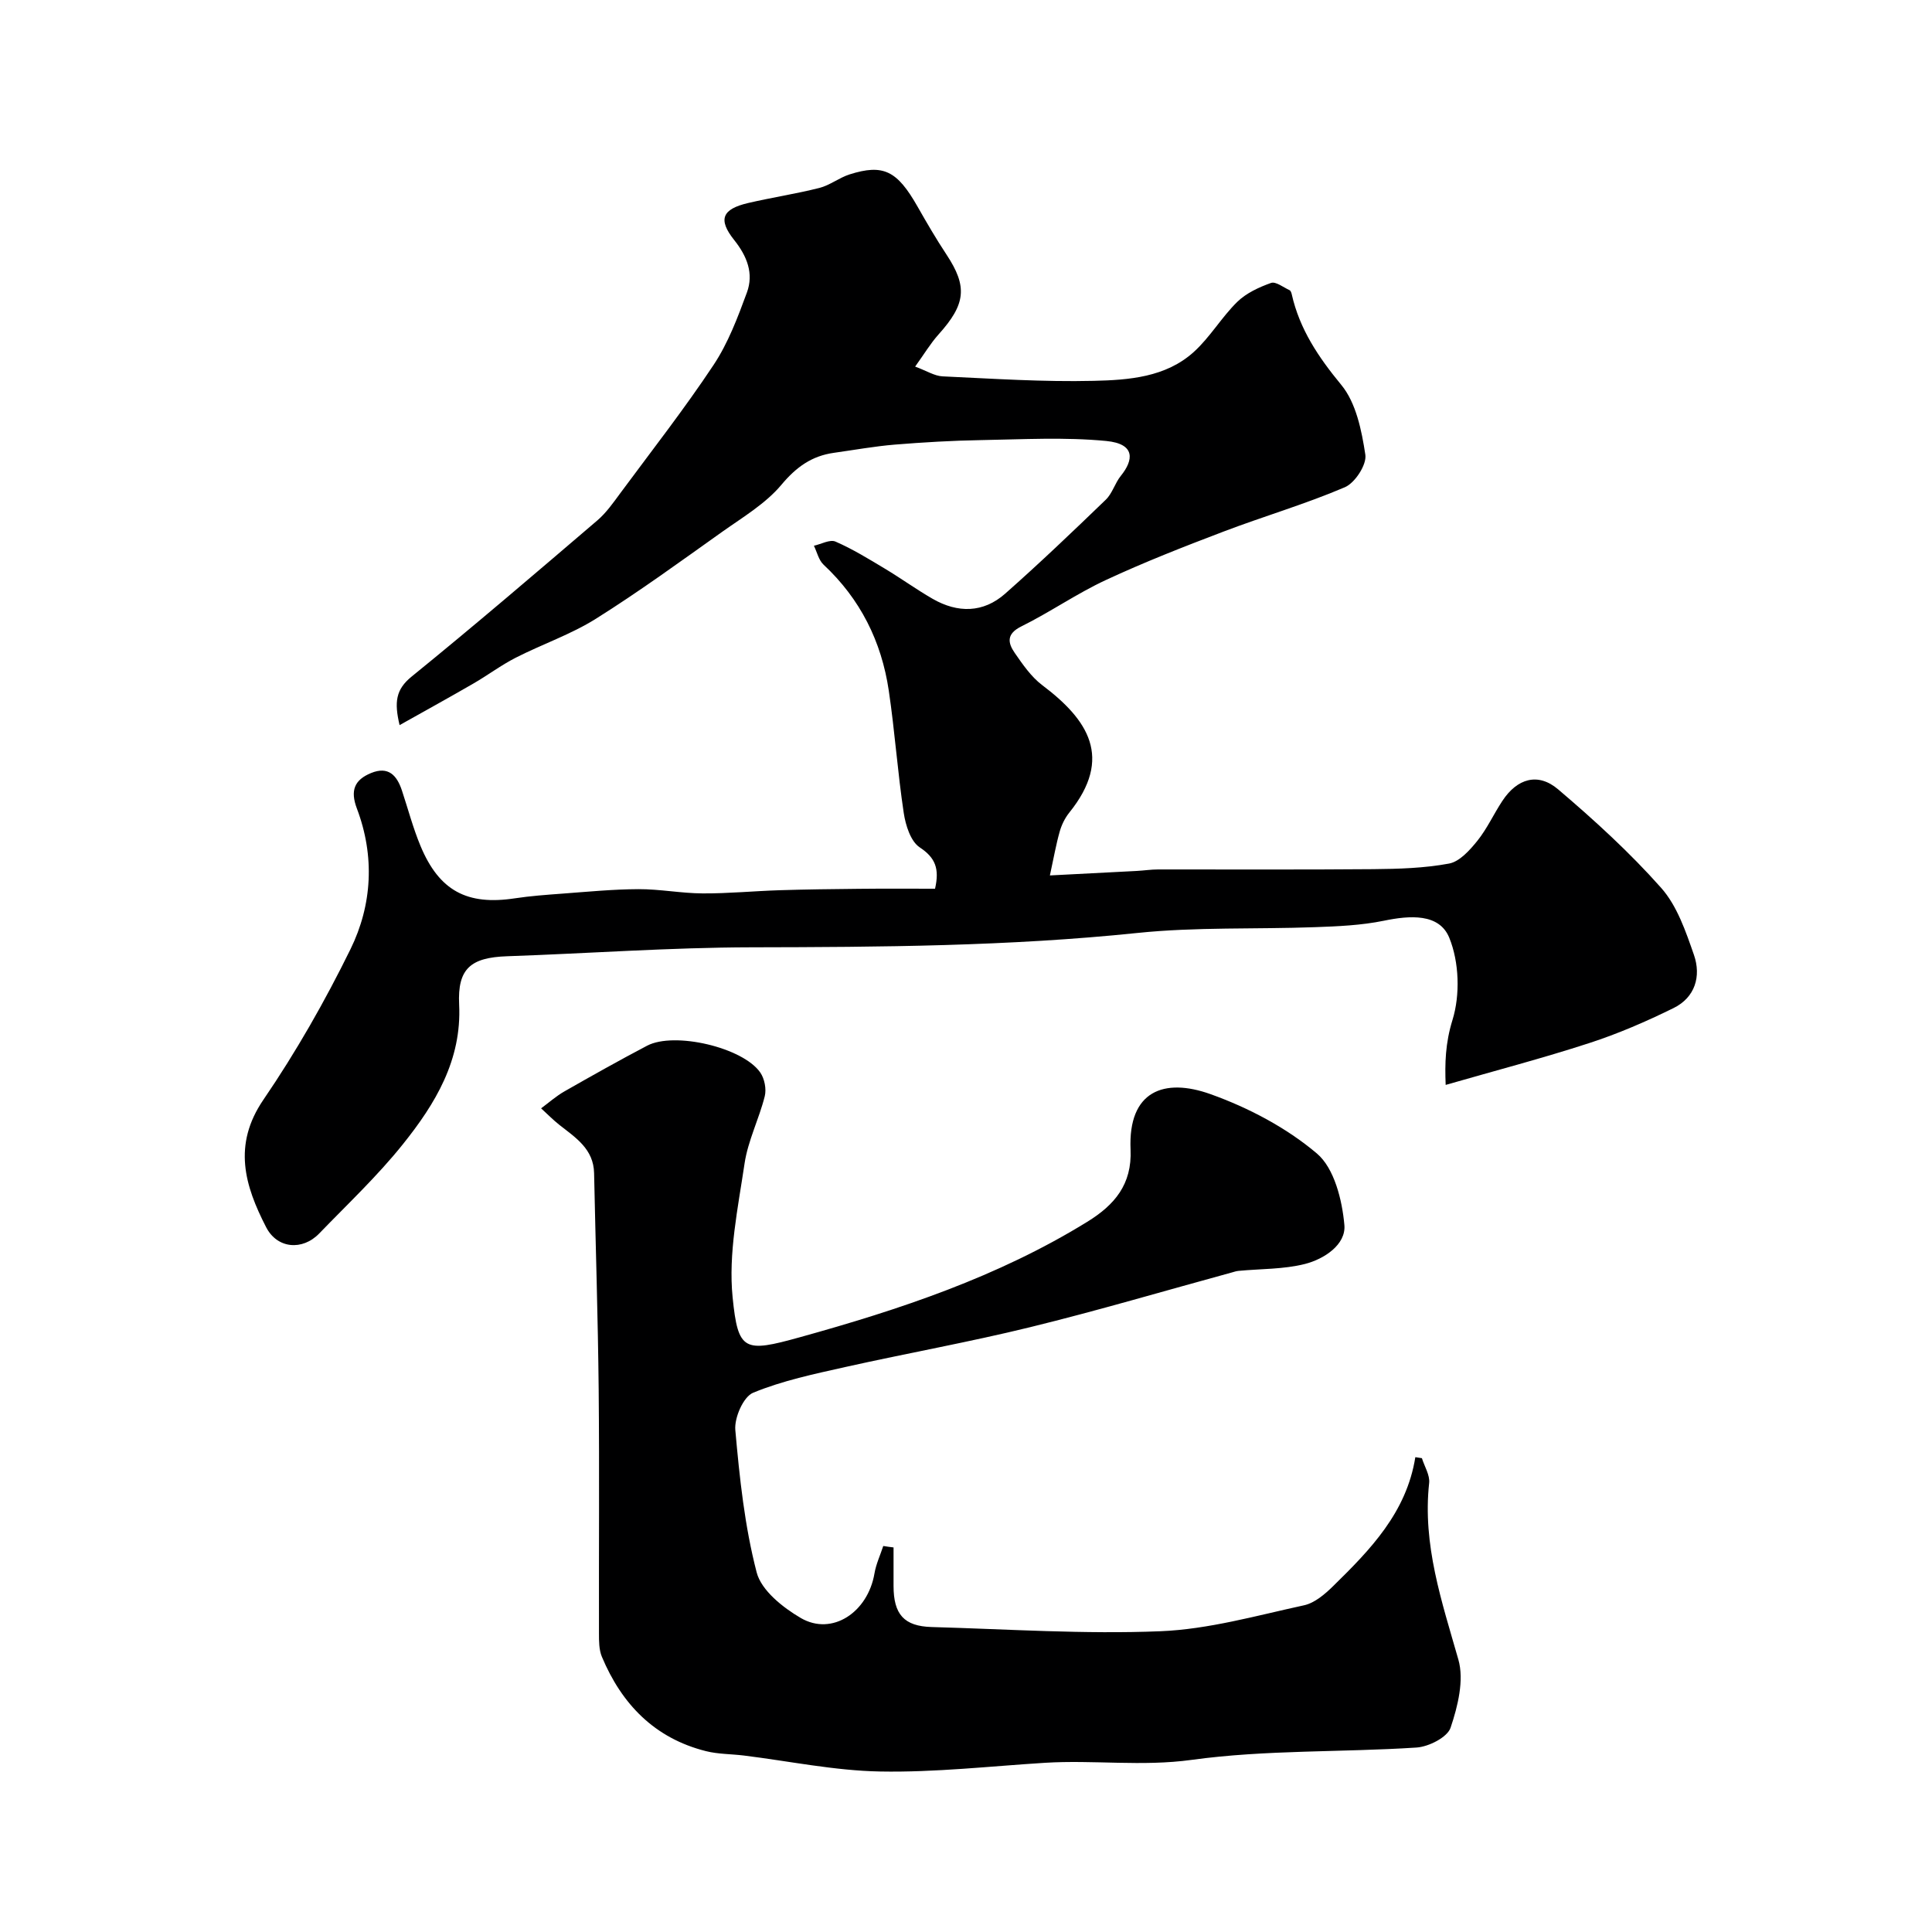 <svg enable-background="new 0 0 400 400" viewBox="0 0 400 400" xmlns="http://www.w3.org/2000/svg"><path d="m193.59 184c.95-4.15.07-6.42-3.17-8.56-1.88-1.24-2.93-4.58-3.31-7.13-1.27-8.41-1.85-16.93-3.1-25.34-1.51-10.17-5.89-18.96-13.51-26.07-1-.94-1.34-2.59-1.99-3.91 1.51-.33 3.32-1.36 4.47-.86 3.54 1.54 6.87 3.59 10.2 5.59 3.36 2.01 6.54 4.32 9.93 6.27 5.18 2.97 10.46 2.93 14.99-1.07 7.12-6.29 14-12.86 20.84-19.46 1.36-1.31 1.9-3.44 3.12-4.95 2.63-3.24 3.08-6.62-3.03-7.21-8.58-.83-17.31-.33-25.96-.18-5.94.1-11.88.45-17.8.93-4.22.35-8.41 1.11-12.61 1.7-4.58.64-7.79 2.93-10.87 6.61-3.27 3.91-7.97 6.7-12.23 9.72-8.64 6.14-17.22 12.4-26.19 18.03-5.18 3.25-11.13 5.27-16.61 8.07-3.04 1.55-5.8 3.64-8.77 5.35-4.87 2.82-9.79 5.53-15.26 8.6-1.13-4.78-.79-7.38 2.49-10.05 13.01-10.56 25.73-21.46 38.47-32.35 1.84-1.58 3.29-3.66 4.75-5.64 6.5-8.79 13.25-17.42 19.29-26.52 3.02-4.54 5.01-9.85 6.91-15.01 1.44-3.93.04-7.51-2.64-10.87-3.4-4.27-2.49-6.4 2.9-7.66 4.89-1.14 9.88-1.89 14.74-3.12 2.18-.55 4.09-2.11 6.25-2.8 7.01-2.22 9.85-.77 14.07 6.65 1.92 3.37 3.87 6.73 6.01 9.96 4.37 6.62 4 10.24-1.66 16.53-1.67 1.86-2.97 4.06-4.84 6.65 2.39.88 4.01 1.94 5.67 2.02 10.43.48 20.87 1.18 31.29.93 7.27-.17 14.94-.73 20.74-5.99 3.36-3.04 5.73-7.16 8.98-10.35 1.86-1.82 4.5-3.04 7-3.93.98-.35 2.56.91 3.84 1.5.23.11.39.54.45.84 1.63 7.25 5.53 13.03 10.26 18.77 3.07 3.72 4.22 9.45 4.98 14.46.31 2.06-2.15 5.84-4.25 6.73-8.18 3.5-16.79 6.01-25.12 9.18-8.21 3.12-16.41 6.33-24.36 10.03-6.02 2.8-11.55 6.66-17.51 9.61-3.12 1.55-2.78 3.41-1.35 5.48 1.66 2.4 3.41 4.95 5.7 6.68 9.45 7.12 14.76 15.01 5.59 26.39-.9 1.12-1.59 2.53-1.98 3.92-.75 2.64-1.22 5.35-2.03 9.08 6.54-.34 12.25-.63 17.97-.93 1.48-.08 2.96-.31 4.44-.31 14.83-.02 29.66.07 44.49-.06 5.27-.05 10.61-.2 15.75-1.16 2.19-.41 4.29-2.78 5.86-4.72 2.02-2.52 3.38-5.55 5.18-8.27 3.05-4.62 7.35-5.93 11.54-2.37 7.49 6.37 14.82 13.06 21.33 20.4 3.3 3.72 5.09 9.01 6.78 13.86 1.54 4.43.24 8.83-4.22 11.02-5.65 2.78-11.48 5.31-17.46 7.25-9.68 3.15-19.55 5.73-29.72 8.66-.18-4.41-.08-8.63 1.41-13.44 1.61-5.2 1.39-11.99-.66-17.02-2.08-5.11-8.19-4.64-13.56-3.53-4.64.95-9.48 1.16-14.24 1.33-12.26.45-24.61-.06-36.78 1.2-26.59 2.76-53.2 2.92-79.87 2.97-16.87.03-33.73 1.27-50.6 1.85-7.57.26-10.31 2.56-9.95 10 .56 11.51-4.95 20.56-11.63 28.9-5.26 6.58-11.46 12.41-17.33 18.49-3.48 3.61-8.7 3.18-11-1.29-4.42-8.59-6.97-17.01-.56-26.4 6.75-9.88 12.74-20.4 18.02-31.15 4.52-9.21 5.05-19.31 1.33-29.13-1.41-3.73-.52-5.93 2.93-7.35 3.59-1.47 5.35.47 6.39 3.6 1.27 3.83 2.3 7.77 3.85 11.49 3.87 9.29 9.65 12.35 19.52 10.85 3.24-.49 6.53-.73 9.8-.97 5.26-.39 10.53-.91 15.8-.93 4.43-.02 8.86.86 13.29.88 5.3.03 10.61-.49 15.92-.66 5.48-.17 10.97-.24 16.45-.29 5.22-.06 10.42-.02 15.75-.02z" fill="#000001"/><path d="m185 320.38v7.96c0 5.9 2.17 8.36 7.91 8.52 15.77.44 31.58 1.51 47.32.87 9.98-.4 19.89-3.23 29.75-5.37 2.22-.48 4.35-2.32 6.06-4 7.66-7.51 15.16-15.2 16.99-26.67.45.07.9.14 1.36.21.53 1.72 1.68 3.5 1.5 5.14-1.4 12.8 2.62 24.54 6.05 36.56 1.22 4.26-.12 9.67-1.61 14.1-.67 1.99-4.52 3.94-7.05 4.11-15.51 1.01-31.2.44-46.54 2.55-10.3 1.42-20.31-.02-30.42.61-11.36.71-22.75 2.01-34.1 1.8-9.43-.17-18.82-2.15-28.24-3.31-2.61-.32-5.31-.27-7.84-.91-10.6-2.67-17.41-9.7-21.53-19.54-.6-1.44-.6-3.21-.6-4.83-.04-16.83.1-33.66-.06-50.49-.15-14.93-.64-29.86-.95-44.8-.1-5-3.81-7.34-7.17-9.98-1.34-1.06-2.54-2.29-3.8-3.44 1.6-1.18 3.11-2.53 4.83-3.51 5.66-3.23 11.35-6.43 17.12-9.46 5.64-2.96 19.83.35 23.43 5.56.88 1.28 1.3 3.42.92 4.92-1.18 4.7-3.48 9.19-4.18 13.93-1.36 9.18-3.38 18.62-2.47 27.68 1.12 11.18 2.41 11.47 13.86 8.29 20.71-5.74 41.07-12.51 59.55-23.91 5.67-3.49 9.3-7.75 8.98-14.97-.53-12.14 6.94-14.91 16.55-11.47 7.86 2.81 15.71 6.94 22.03 12.29 3.6 3.05 5.23 9.63 5.69 14.81.36 4.05-4.19 7.05-8.16 8.06-4.42 1.12-9.15.99-13.74 1.43-.47.04-.94.2-1.4.33-13.92 3.8-27.77 7.9-41.77 11.33-12.64 3.1-25.48 5.39-38.18 8.23-6.48 1.45-13.07 2.83-19.16 5.34-2.02.83-3.92 5.18-3.69 7.73.88 9.9 1.93 19.9 4.42 29.47.97 3.74 5.43 7.28 9.15 9.45 6.46 3.75 13.87-1.17 15.24-9.24.33-1.94 1.2-3.79 1.82-5.68.7.12 1.42.21 2.13.3z" fill="#000001"/></svg>